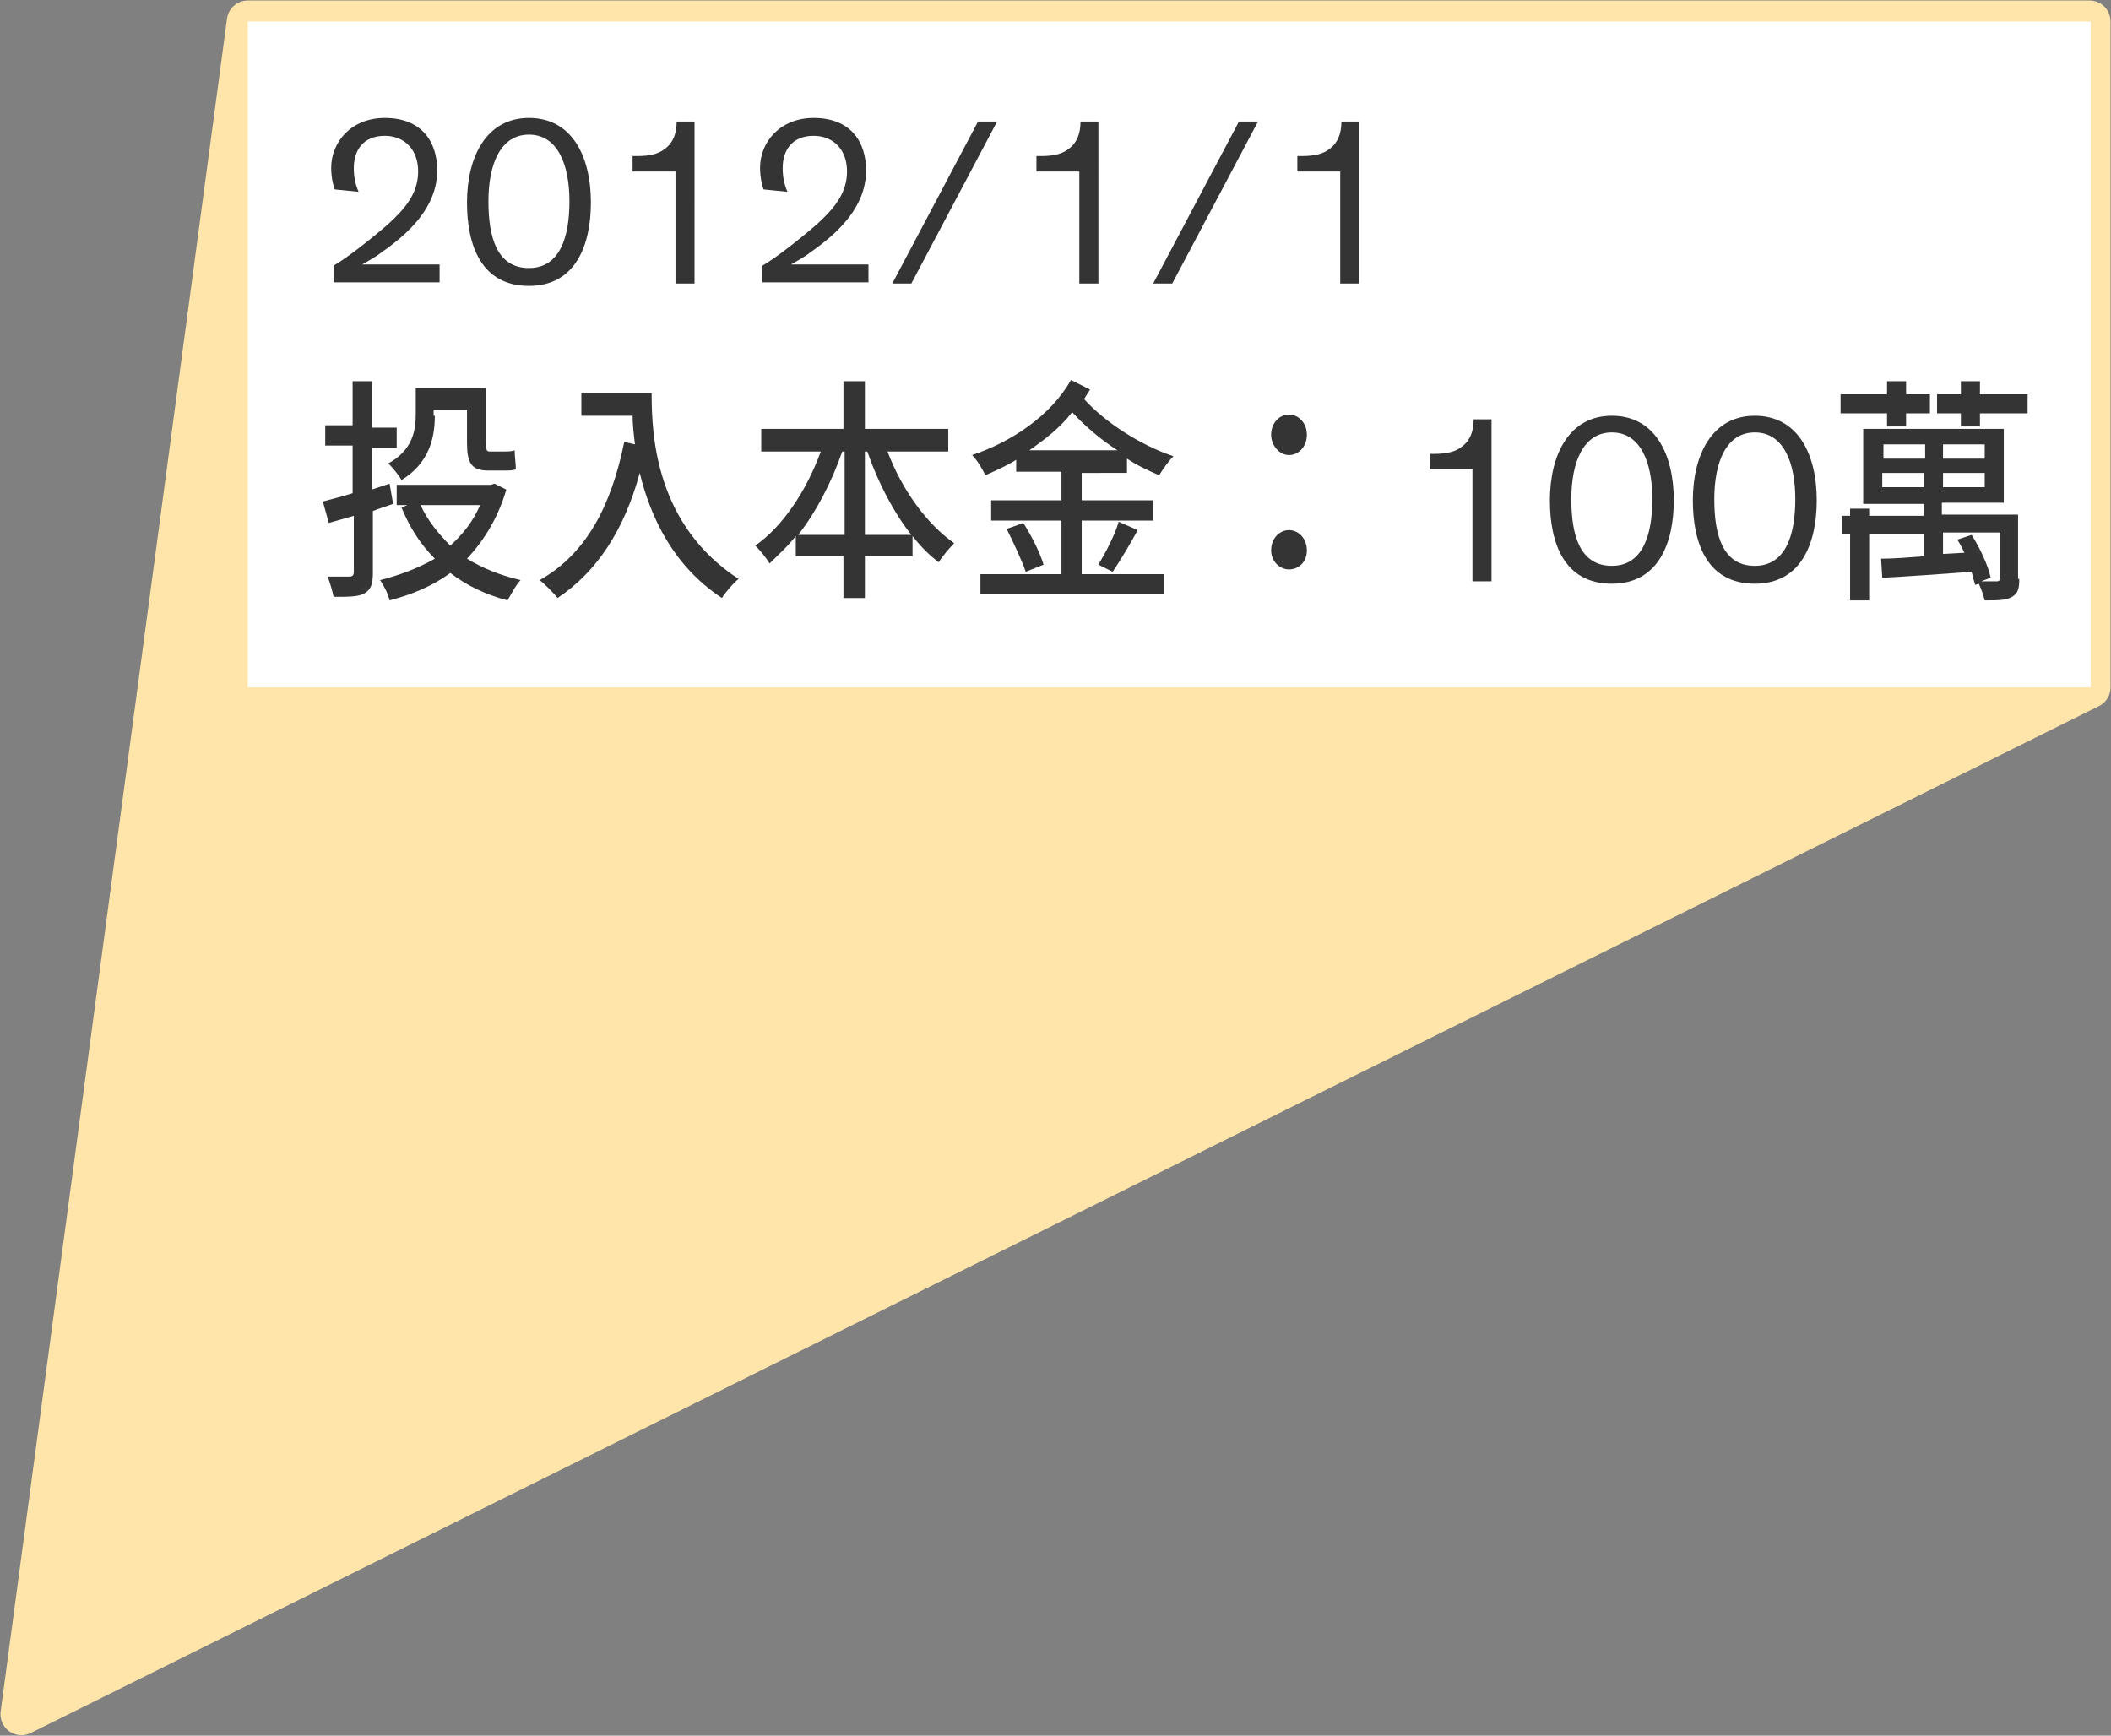 <?xml version="1.0" encoding="utf-8"?>
<!-- Generator: Adobe Illustrator 27.6.1, SVG Export Plug-In . SVG Version: 6.00 Build 0)  -->
<svg version="1.1" id="b" xmlns="http://www.w3.org/2000/svg" xmlns:xlink="http://www.w3.org/1999/xlink" x="0px" y="0px"
	 viewBox="0 0 177.2 145.7" style="enable-background:new 0 0 177.2 145.7;" xml:space="preserve">
<rect x="0" y="0" width="177.2" height="145.7" fill="#808080" stroke="none"/>
<style type="text/css">
	.st0{fill:#FFE5A9;stroke:#FFE5A9;stroke-width:3.52;stroke-linejoin:round;}
	.st1{fill:#FFFFFF;}
	.st2{fill:#343434;}
</style>
<polygon class="st0" points="175.4,1.8 20.8,1.8 1.8,143.9 1.8,143.9 175.4,57.7 "/>
<rect x="20.8" y="1.8" class="st1" width="154.7" height="55.9"/>
<g>
	<path class="st2" d="M28.1,15.9c-0.1-0.2-0.3-1-0.3-1.8c0-2.2,1.7-4.2,4.5-4.2c3.1,0,4.4,2,4.4,4.4c0,3.1-2.4,5.3-4.7,6.9
		c-0.5,0.4-1.1,0.7-1.6,1h6.5v1.5h-8.9v-1.4c1.2-0.7,3.1-2.2,4.6-3.5c1.3-1.2,2.5-2.5,2.5-4.4c0-1.9-1.2-3-2.8-3
		c-1.8,0-2.6,1.2-2.6,2.7c0,0.7,0.1,1.3,0.4,2L28.1,15.9z"/>
	<path class="st2" d="M39.2,17c0-3.8,1.6-7.1,5.2-7.1s5.2,3.2,5.2,7.1c0,3.6-1.3,7-5.2,7C40.4,24,39.2,20.6,39.2,17z M41,16.9
		c0,3,0.7,5.6,3.4,5.6c2.6,0,3.4-2.6,3.4-5.6c0-3.1-1-5.6-3.4-5.6S41,13.8,41,16.9z"/>
	<path class="st2" d="M58.4,23.8h-1.7v-9.4h-3.6v-1.3h0.4c1.1,0,1.8-0.2,2.3-0.6c0.7-0.5,1-1.3,1-2.3h1.5V23.8z"/>
	<path class="st2" d="M64.1,15.9c-0.1-0.2-0.3-1-0.3-1.8c0-2.2,1.7-4.2,4.5-4.2c3.1,0,4.4,2,4.4,4.4c0,3.1-2.4,5.3-4.7,6.9
		c-0.5,0.4-1.1,0.7-1.6,1h6.5v1.5h-8.9v-1.4c1.2-0.7,3.1-2.2,4.6-3.5c1.3-1.2,2.5-2.5,2.5-4.4c0-1.9-1.2-3-2.8-3
		c-1.8,0-2.6,1.2-2.6,2.7c0,0.7,0.1,1.3,0.4,2L64.1,15.9z"/>
	<path class="st2" d="M83.7,10.2l-7.2,13.6h-1.6l7.2-13.6H83.7z"/>
	<path class="st2" d="M92.3,23.8h-1.7v-9.4H87v-1.3h0.4c1.1,0,1.8-0.2,2.3-0.6c0.7-0.5,1-1.3,1-2.3h1.5V23.8z"/>
	<path class="st2" d="M105.6,10.2l-7.2,13.6h-1.6l7.2-13.6H105.6z"/>
	<path class="st2" d="M114.2,23.8h-1.7v-9.4h-3.6v-1.3h0.4c1.1,0,1.8-0.2,2.3-0.6c0.7-0.5,1-1.3,1-2.3h1.5V23.8z"/>
	<path class="st2" d="M33,42.3c-0.6,0.2-1.2,0.4-1.7,0.6v5.2c0,1-0.2,1.4-0.7,1.7c-0.5,0.3-1.3,0.3-2.6,0.3
		c-0.1-0.5-0.3-1.2-0.5-1.7c0.8,0,1.5,0,1.8,0c0.3,0,0.4-0.1,0.4-0.4v-4.7l-2.1,0.6l-0.5-1.8c0.7-0.2,1.6-0.4,2.5-0.7v-4h-2.3v-1.7
		h2.3V32h1.6v3.9h2.1v1.7h-2.1v3.5l1.5-0.5L33,42.3z M42.5,41.1c-0.7,2.4-1.9,4.3-3.3,5.8c1.3,0.8,2.8,1.4,4.5,1.8
		c-0.4,0.4-0.8,1.2-1.1,1.7c-1.9-0.5-3.5-1.3-4.8-2.3c-1.5,1.1-3.2,1.8-5.1,2.3c-0.1-0.5-0.5-1.3-0.8-1.7c1.6-0.4,3.2-1,4.6-1.8
		c-1.2-1.2-2.1-2.6-2.8-4.3l0.5-0.2h-0.9v-1.7h7.9l0.3-0.1L42.5,41.1z M36.5,34.9c0,1.9-0.5,4-2.8,5.4c-0.2-0.4-0.8-1.1-1.1-1.4
		c2-1.1,2.3-2.7,2.3-4.1v-2.2h5.9v4.5c0,0.6,0,0.8,0.3,0.8h1.2c0.3,0,0.7,0,0.9-0.1c0,0.5,0.1,1.1,0.1,1.6c-0.3,0.1-0.6,0.1-1,0.1
		H41c-1.5,0-1.8-0.7-1.8-2.4v-2.7h-2.8V34.9z M35.3,42.4c0.6,1.3,1.5,2.4,2.5,3.4c1-0.9,1.9-2,2.5-3.4H35.3z"/>
	<path class="st2" d="M54.7,33.1c0,3.6,0.4,11,7.3,15.5c-0.4,0.3-1.1,1.1-1.4,1.6c-4.1-2.7-6-6.8-6.9-10.5
		c-1.3,4.8-3.6,8.3-6.9,10.5c-0.3-0.4-1.1-1.2-1.5-1.5c3.9-2.2,6-6.2,7.1-11.6l0.9,0.2c-0.1-0.8-0.2-1.7-0.2-2.4h-4.3v-1.9H54.7z"/>
	<path class="st2" d="M74.5,37.9c1.2,3.2,3.3,6.1,5.6,7.7c-0.4,0.4-1,1.1-1.3,1.6c-0.8-0.6-1.5-1.3-2.2-2.2v1.7h-4v3.5h-1.8v-3.5h-4
		V45c-0.7,0.9-1.5,1.6-2.2,2.3c-0.3-0.5-0.8-1.1-1.2-1.5c2.3-1.6,4.3-4.6,5.5-7.9h-5V36h6.9v-4h1.8v4h7v1.9H74.5z M70.9,44.9v-7
		h-0.2c-0.9,2.6-2.2,5.1-3.7,7H70.9z M76.5,44.9c-1.5-1.9-2.8-4.4-3.7-7h-0.2v7H76.5z"/>
	<path class="st2" d="M90.8,39.6V42h6v1.7h-6v4.5h6.9v1.7H82.3v-1.7h6.8v-4.5h-5.9V42h5.9v-2.4h-3.8v-1c-0.8,0.5-1.7,0.9-2.6,1.3
		c-0.2-0.5-0.7-1.3-1.1-1.7c3.3-1.1,6.6-3.3,8.3-6.3l1.6,0.8c-0.2,0.3-0.3,0.5-0.5,0.8c1.8,2,4.8,3.9,7.5,4.8
		c-0.4,0.4-0.9,1.1-1.2,1.6c-0.9-0.4-1.8-0.8-2.7-1.4v1.2H90.8z M85.9,43.9c0.7,1.1,1.4,2.5,1.7,3.5L86.1,48c-0.3-0.9-1-2.4-1.6-3.6
		L85.9,43.9z M93.8,37.8c-1.4-0.9-2.7-2-3.8-3.2c-1,1.3-2.3,2.3-3.6,3.2H93.8z M92.2,47.4c0.6-1,1.4-2.5,1.7-3.6l1.6,0.7
		c-0.7,1.3-1.5,2.6-2.1,3.5L92.2,47.4z"/>
	<path class="st2" d="M106.7,36.5c0-1,0.7-1.7,1.5-1.7s1.5,0.7,1.5,1.7s-0.7,1.7-1.5,1.7S106.7,37.4,106.7,36.5z M106.7,46.2
		c0-1,0.7-1.7,1.5-1.7s1.5,0.7,1.5,1.7c0,1-0.7,1.6-1.5,1.6S106.7,47.1,106.7,46.2z"/>
	<path class="st2" d="M125.3,48.8h-1.7v-9.4H120v-1.3h0.4c1.1,0,1.8-0.2,2.3-0.6c0.7-0.5,1-1.3,1-2.3h1.5V48.8z"/>
	<path class="st2" d="M130.1,42c0-3.8,1.6-7.1,5.2-7.1s5.2,3.2,5.2,7.1c0,3.6-1.3,7-5.2,7C131.3,49,130.1,45.6,130.1,42z
		 M131.9,41.9c0,3,0.7,5.6,3.4,5.6c2.6,0,3.4-2.6,3.4-5.6c0-3.1-1-5.6-3.4-5.6S131.9,38.8,131.9,41.9z"/>
	<path class="st2" d="M142.1,42c0-3.8,1.6-7.1,5.2-7.1s5.2,3.2,5.2,7.1c0,3.6-1.3,7-5.2,7C143.3,49,142.1,45.6,142.1,42z
		 M143.9,41.9c0,3,0.7,5.6,3.4,5.6c2.6,0,3.4-2.6,3.4-5.6c0-3.1-1-5.6-3.4-5.6S143.9,38.8,143.9,41.9z"/>
	<path class="st2" d="M158.4,34.7h-3.9v-1.6h3.9V32h1.6v1.1h2v1.6h-2v1.1h-1.6V34.7z M169.5,48.6c0,0.8-0.1,1.2-0.6,1.5
		c-0.5,0.3-1.2,0.3-2.3,0.3c-0.1-0.4-0.3-1-0.5-1.4l-0.3,0.1c-0.1-0.3-0.2-0.7-0.3-1.1c-2.7,0.2-5.5,0.4-7.5,0.5l-0.1-1.6
		c1,0,2.3-0.1,3.6-0.2v-1.9h-4.6v5.6h-1.6v-5.6h-0.7v-1.5h0.7v-0.6h1.6v0.6h4.6v-1h-5.1V36h11.8v6.2h-5.2v1h6.4V48.6z M158.1,38.5
		h3.5v-1.2h-3.5V38.5z M161.5,40.9v-1.2h-3.5v1.2H161.5z M170.2,33.1v1.6h-4v1.1h-1.6v-1.1h-2v-1.6h2V32h1.6v1.1H170.2z M166.6,37.3
		h-3.5v1.2h3.5V37.3z M166.6,39.7h-3.5v1.2h3.5V39.7z M166.3,48.8c0.6,0,1.1,0,1.3,0c0.2,0,0.3-0.1,0.3-0.3v-3.8h-4.8v1.8l1.8-0.1
		c-0.2-0.4-0.4-0.8-0.6-1.1l1.2-0.4c0.7,1.1,1.4,2.6,1.6,3.6L166.3,48.8z"/>
</g>
</svg>
